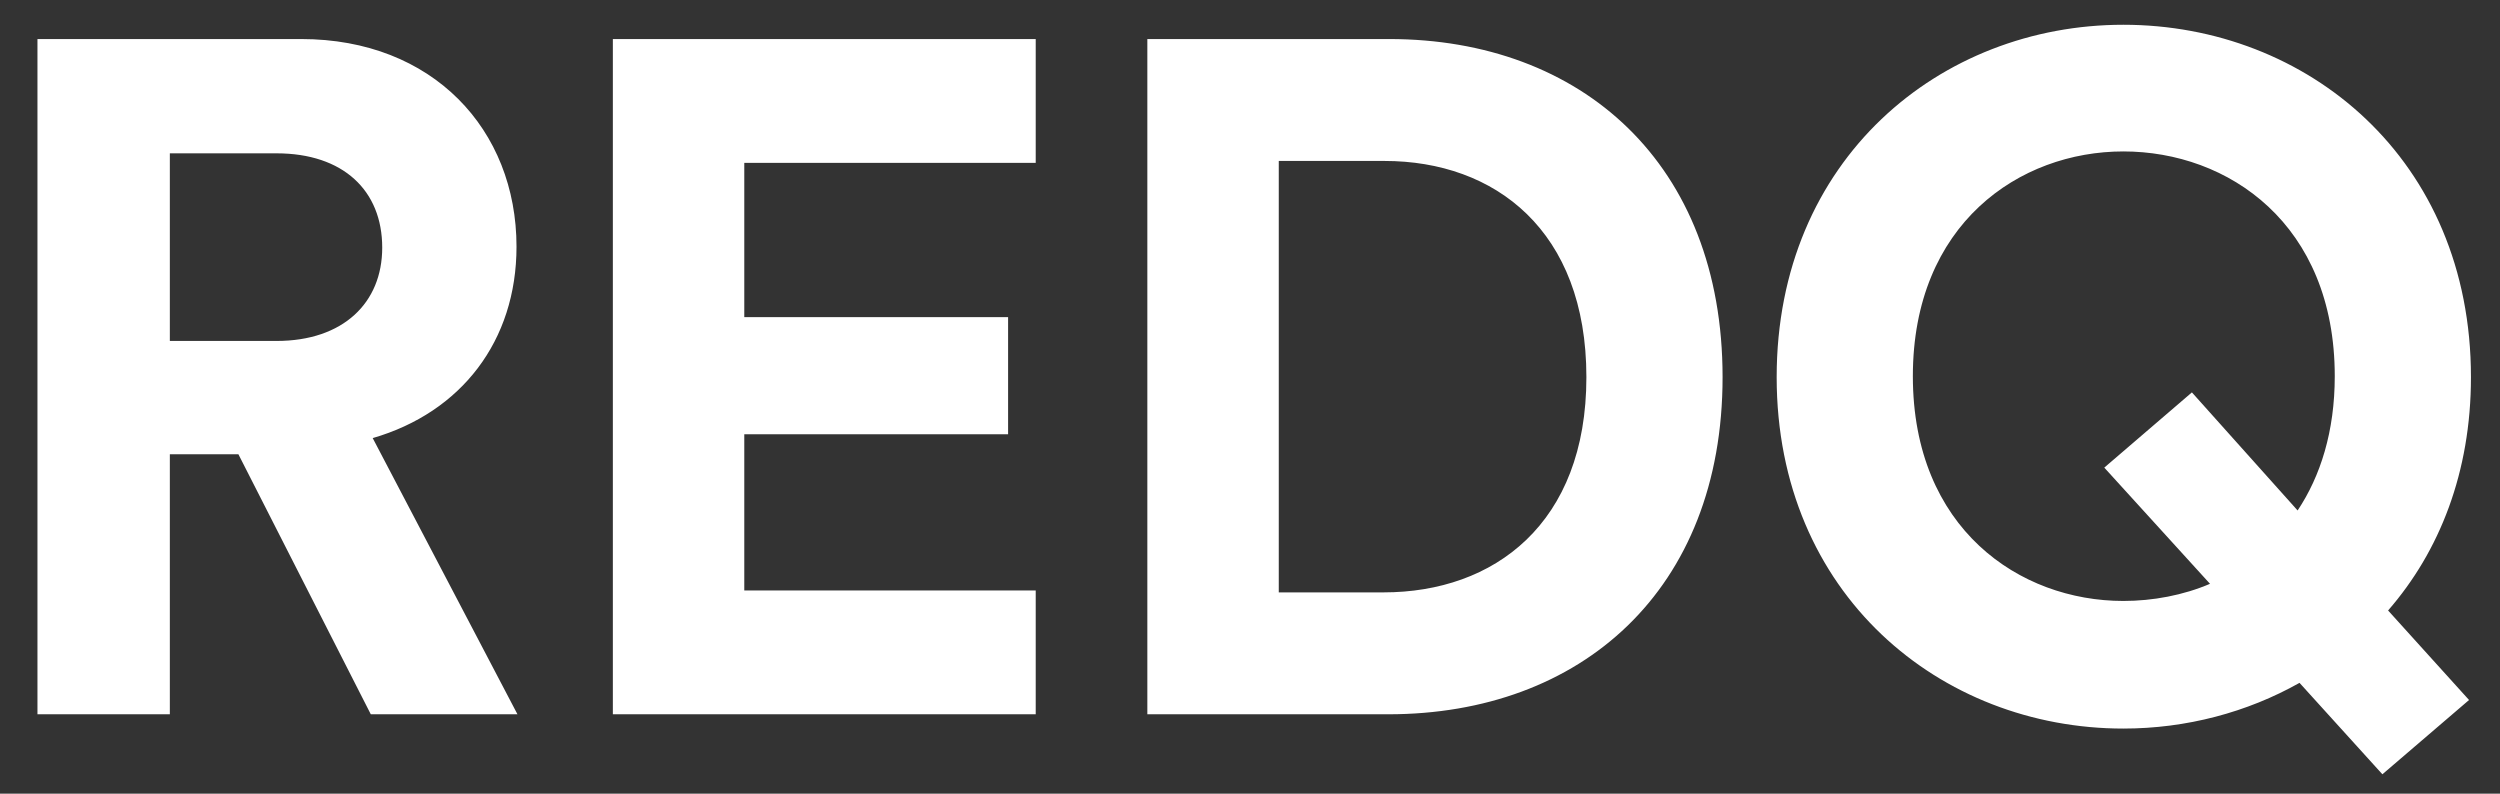 <svg width="63" height="20" viewBox="0 0 63 20" fill="none" xmlns="http://www.w3.org/2000/svg"><rect x="0" y="0" width="63" height="20" fill="#333333" stroke="none"/><path d="M9.344 18H13.04L9.392 11.04C11.624 10.392 13.016 8.592 13.016 6.216C13.016 3.264 10.904 0.984 7.592 0.984H0.944V18H4.28V11.448H6.008L9.344 18ZM4.28 8.592V3.864H6.968C8.648 3.864 9.632 4.8 9.632 6.24C9.632 7.632 8.648 8.592 6.968 8.592H4.28ZM26.1 18V14.88H18.756V10.944H25.404V7.992H18.756V4.104H26.1V0.984H15.444V18H26.1ZM32.225 14.928V4.056H34.889C37.673 4.056 39.977 5.808 39.977 9.504C39.977 13.2 37.649 14.928 34.865 14.928H32.225ZM34.985 18C39.833 18 43.409 14.88 43.409 9.504C43.409 4.128 39.857 0.984 35.009 0.984H28.913V18H34.985ZM44.772 9.504C44.772 14.976 48.9 18.36 53.508 18.36C55.092 18.36 56.628 17.952 57.948 17.208L60.036 19.512L62.22 17.64L60.18 15.384C61.476 13.896 62.268 11.904 62.268 9.504C62.268 4.008 58.14 0.624 53.508 0.624C48.9 0.624 44.772 4.008 44.772 9.504ZM48.204 9.48C48.204 5.64 50.892 3.816 53.508 3.816C56.148 3.816 58.836 5.64 58.836 9.48C58.836 10.872 58.476 12 57.9 12.864L55.236 9.888L53.028 11.784L55.692 14.712C55.02 15 54.252 15.144 53.508 15.144C50.892 15.144 48.204 13.32 48.204 9.48Z" fill="white"></path></svg>